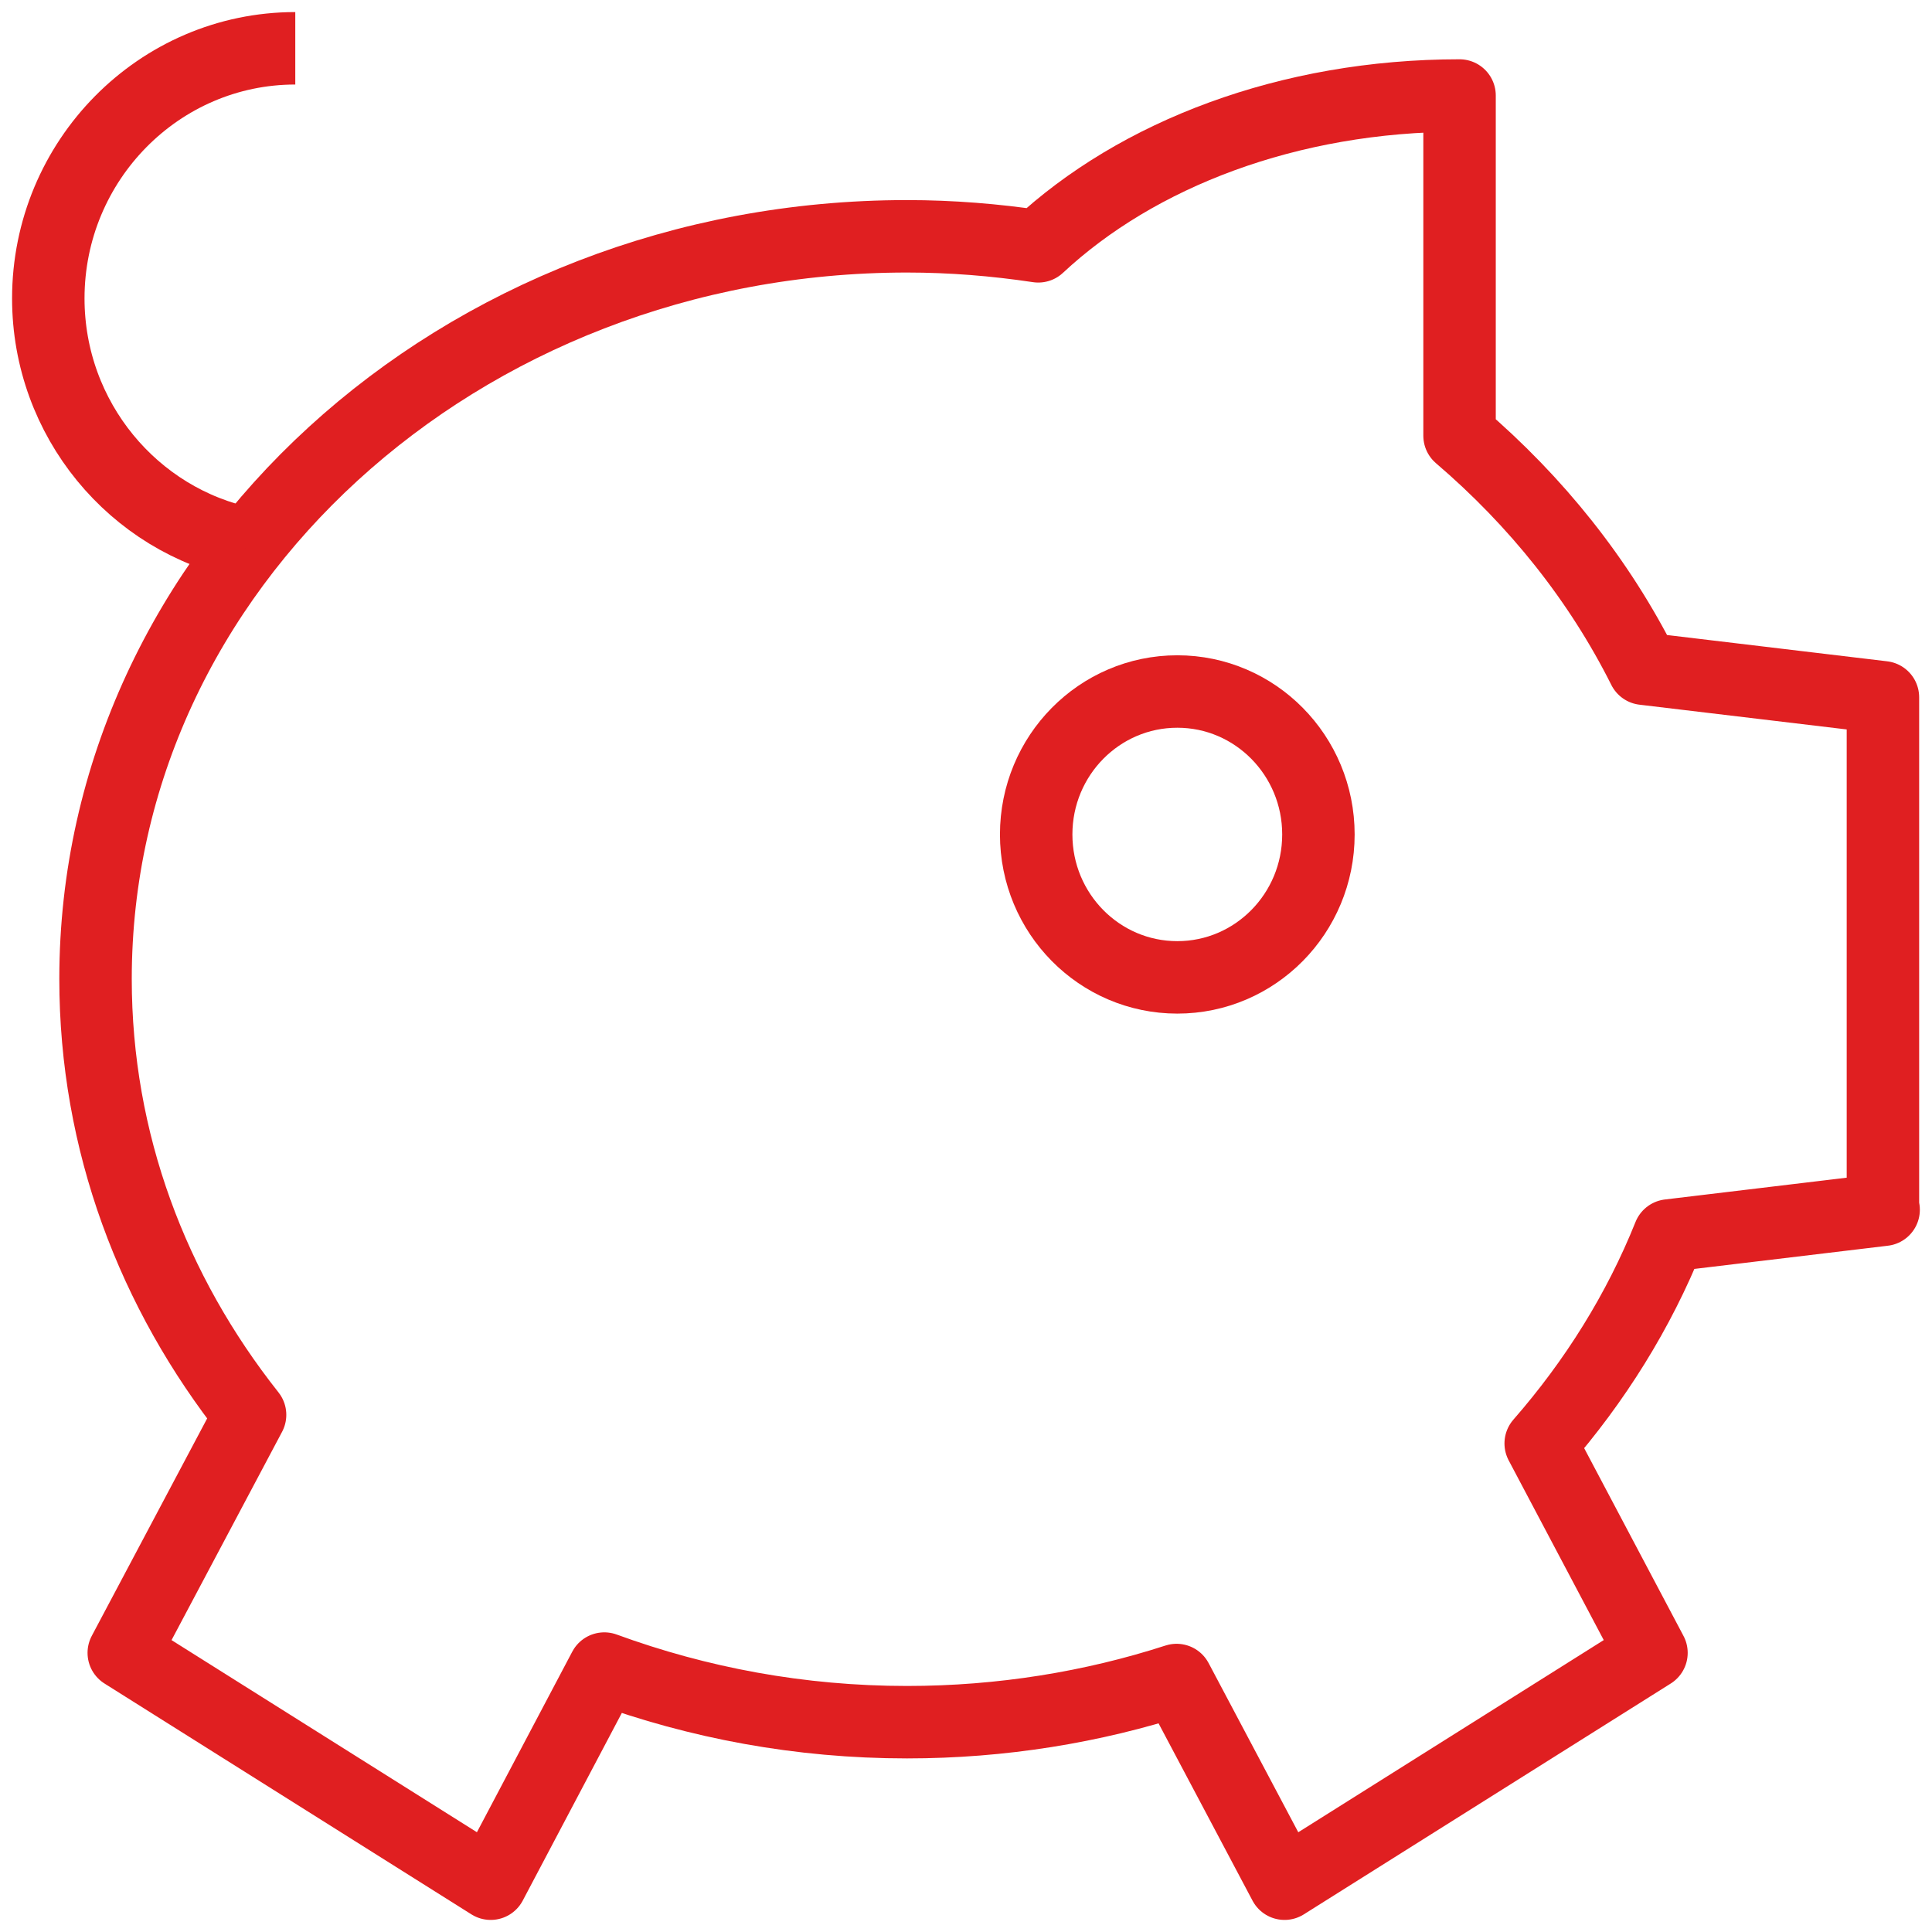<?xml version="1.0" encoding="UTF-8"?>
<svg xmlns="http://www.w3.org/2000/svg" width="80" height="80" viewBox="0 0 80 80" fill="none">
  <g clip-path="url(#clip0_1368_16438)">
    <path fill-rule="evenodd" clip-rule="evenodd" d="M77.968 50.093V28.873L68.063 27.69C66.222 24.02 63.621 20.765 60.437 18.042V3.955C53.365 3.955 47.083 6.382 42.993 10.2C41.21 9.933 39.399 9.785 37.558 9.785C19.004 9.785 3.956 23.547 3.956 40.534C3.956 47.281 6.323 53.496 10.355 58.586L5.125 68.441L20.319 78L25.023 69.092C28.909 70.513 33.117 71.312 37.558 71.312C41.473 71.312 45.243 70.69 48.72 69.566L53.19 78L68.384 68.441L63.797 59.77C66.046 57.195 67.858 54.295 69.115 51.158L77.997 50.093H77.968Z" stroke="#E01F21" stroke-width="3" stroke-linejoin="round"></path>
    <path d="M48.75 40.471C51.977 40.471 54.593 37.822 54.593 34.553C54.593 31.284 51.977 28.634 48.75 28.634C45.522 28.634 42.906 31.284 42.906 34.553C42.906 37.822 45.522 40.471 48.75 40.471Z" stroke="#E01F21" stroke-width="3"></path>
    <path d="M10.211 22.509C5.535 21.562 2 17.359 2 12.358C2 6.646 6.587 2 12.227 2" stroke="#E01F21" stroke-width="3" stroke-linejoin="round"></path>
  </g>
  <defs>
    <clipPath id="clip0_1368_16438">
      <rect width="80" height="80" fill="white"></rect>
    </clipPath>
  </defs>
</svg>
